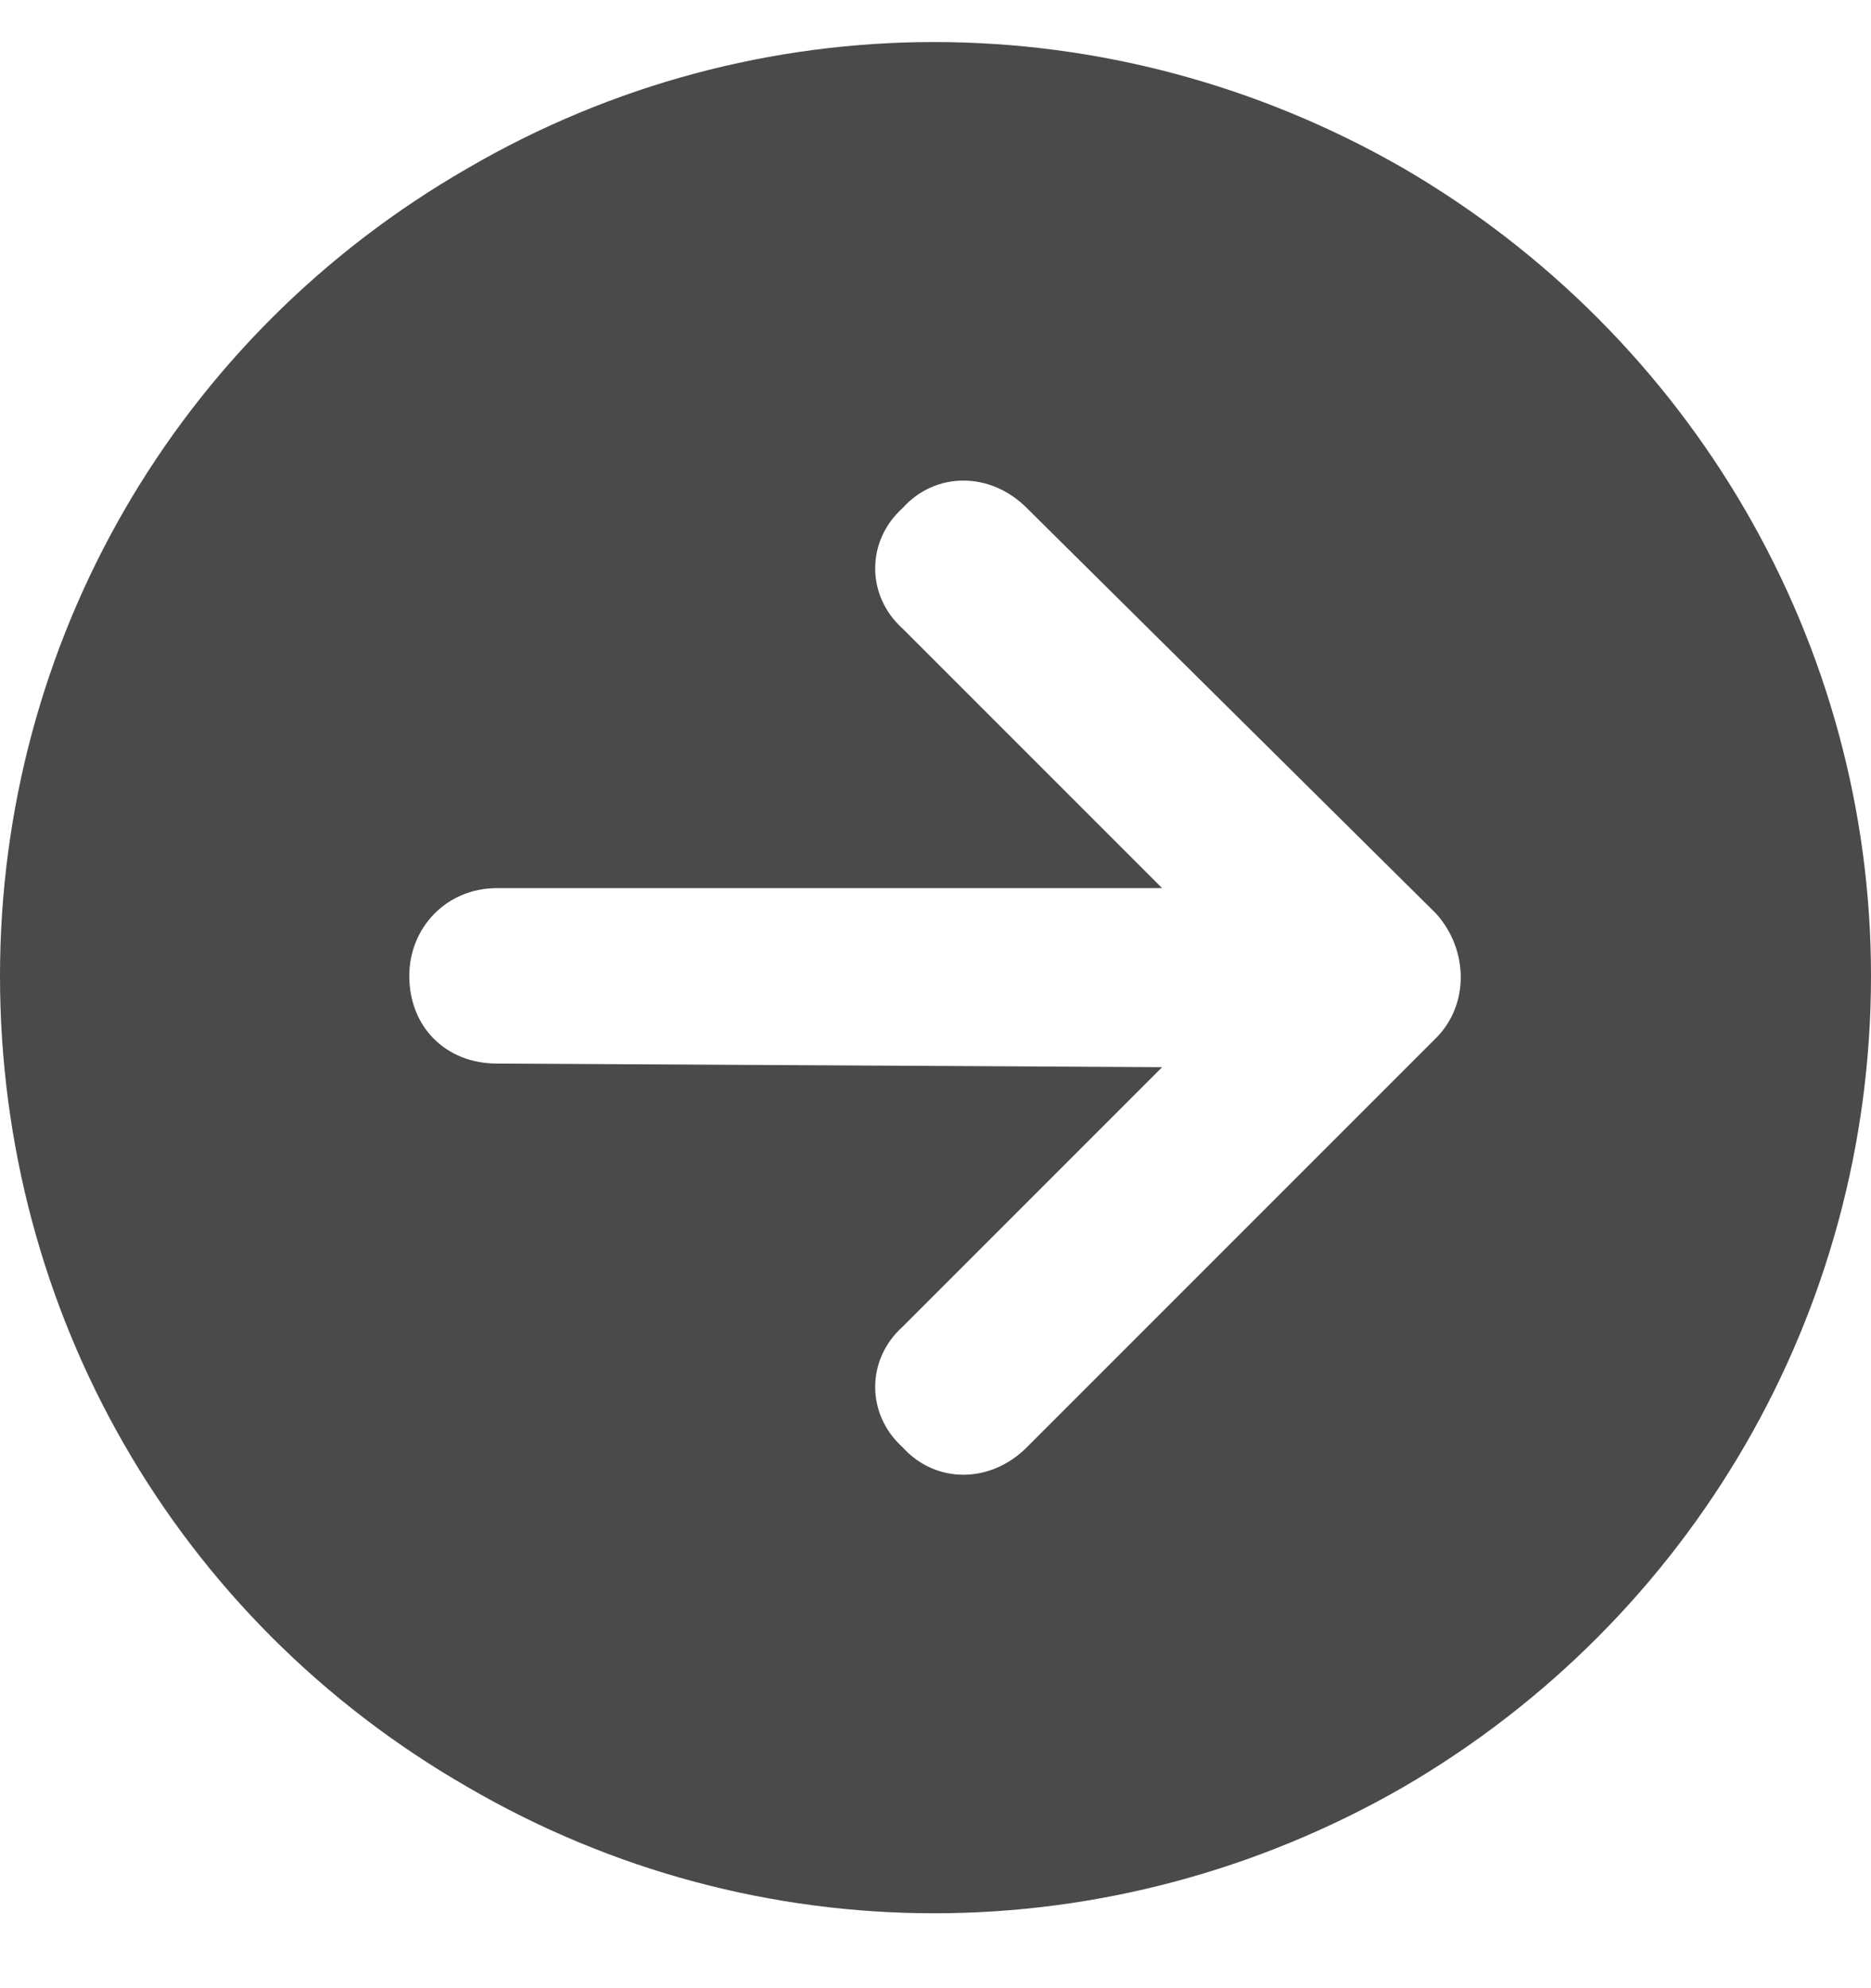 <svg width="16" height="17" viewBox="0 0 16 17" fill="none" xmlns="http://www.w3.org/2000/svg">
<path d="M0 8.344C0 5.5 1.5 2.875 4 1.438C6.469 0 9.5 0 12 1.438C14.469 2.875 16 5.5 16 8.344C16 11.219 14.469 13.844 12 15.281C9.5 16.719 6.469 16.719 4 15.281C1.5 13.844 0 11.219 0 8.344ZM8.781 12.375L12.281 8.875C12.562 8.594 12.562 8.125 12.281 7.812L8.781 4.344C8.469 4.031 8 4.031 7.719 4.344C7.406 4.625 7.406 5.094 7.719 5.375L9.938 7.594H4.25C3.812 7.594 3.5 7.938 3.5 8.344C3.5 8.781 3.812 9.094 4.25 9.094L9.938 9.125L7.719 11.344C7.406 11.625 7.406 12.094 7.719 12.375C8 12.688 8.469 12.688 8.781 12.375Z" fill="#4A4A4A"/>
</svg>
